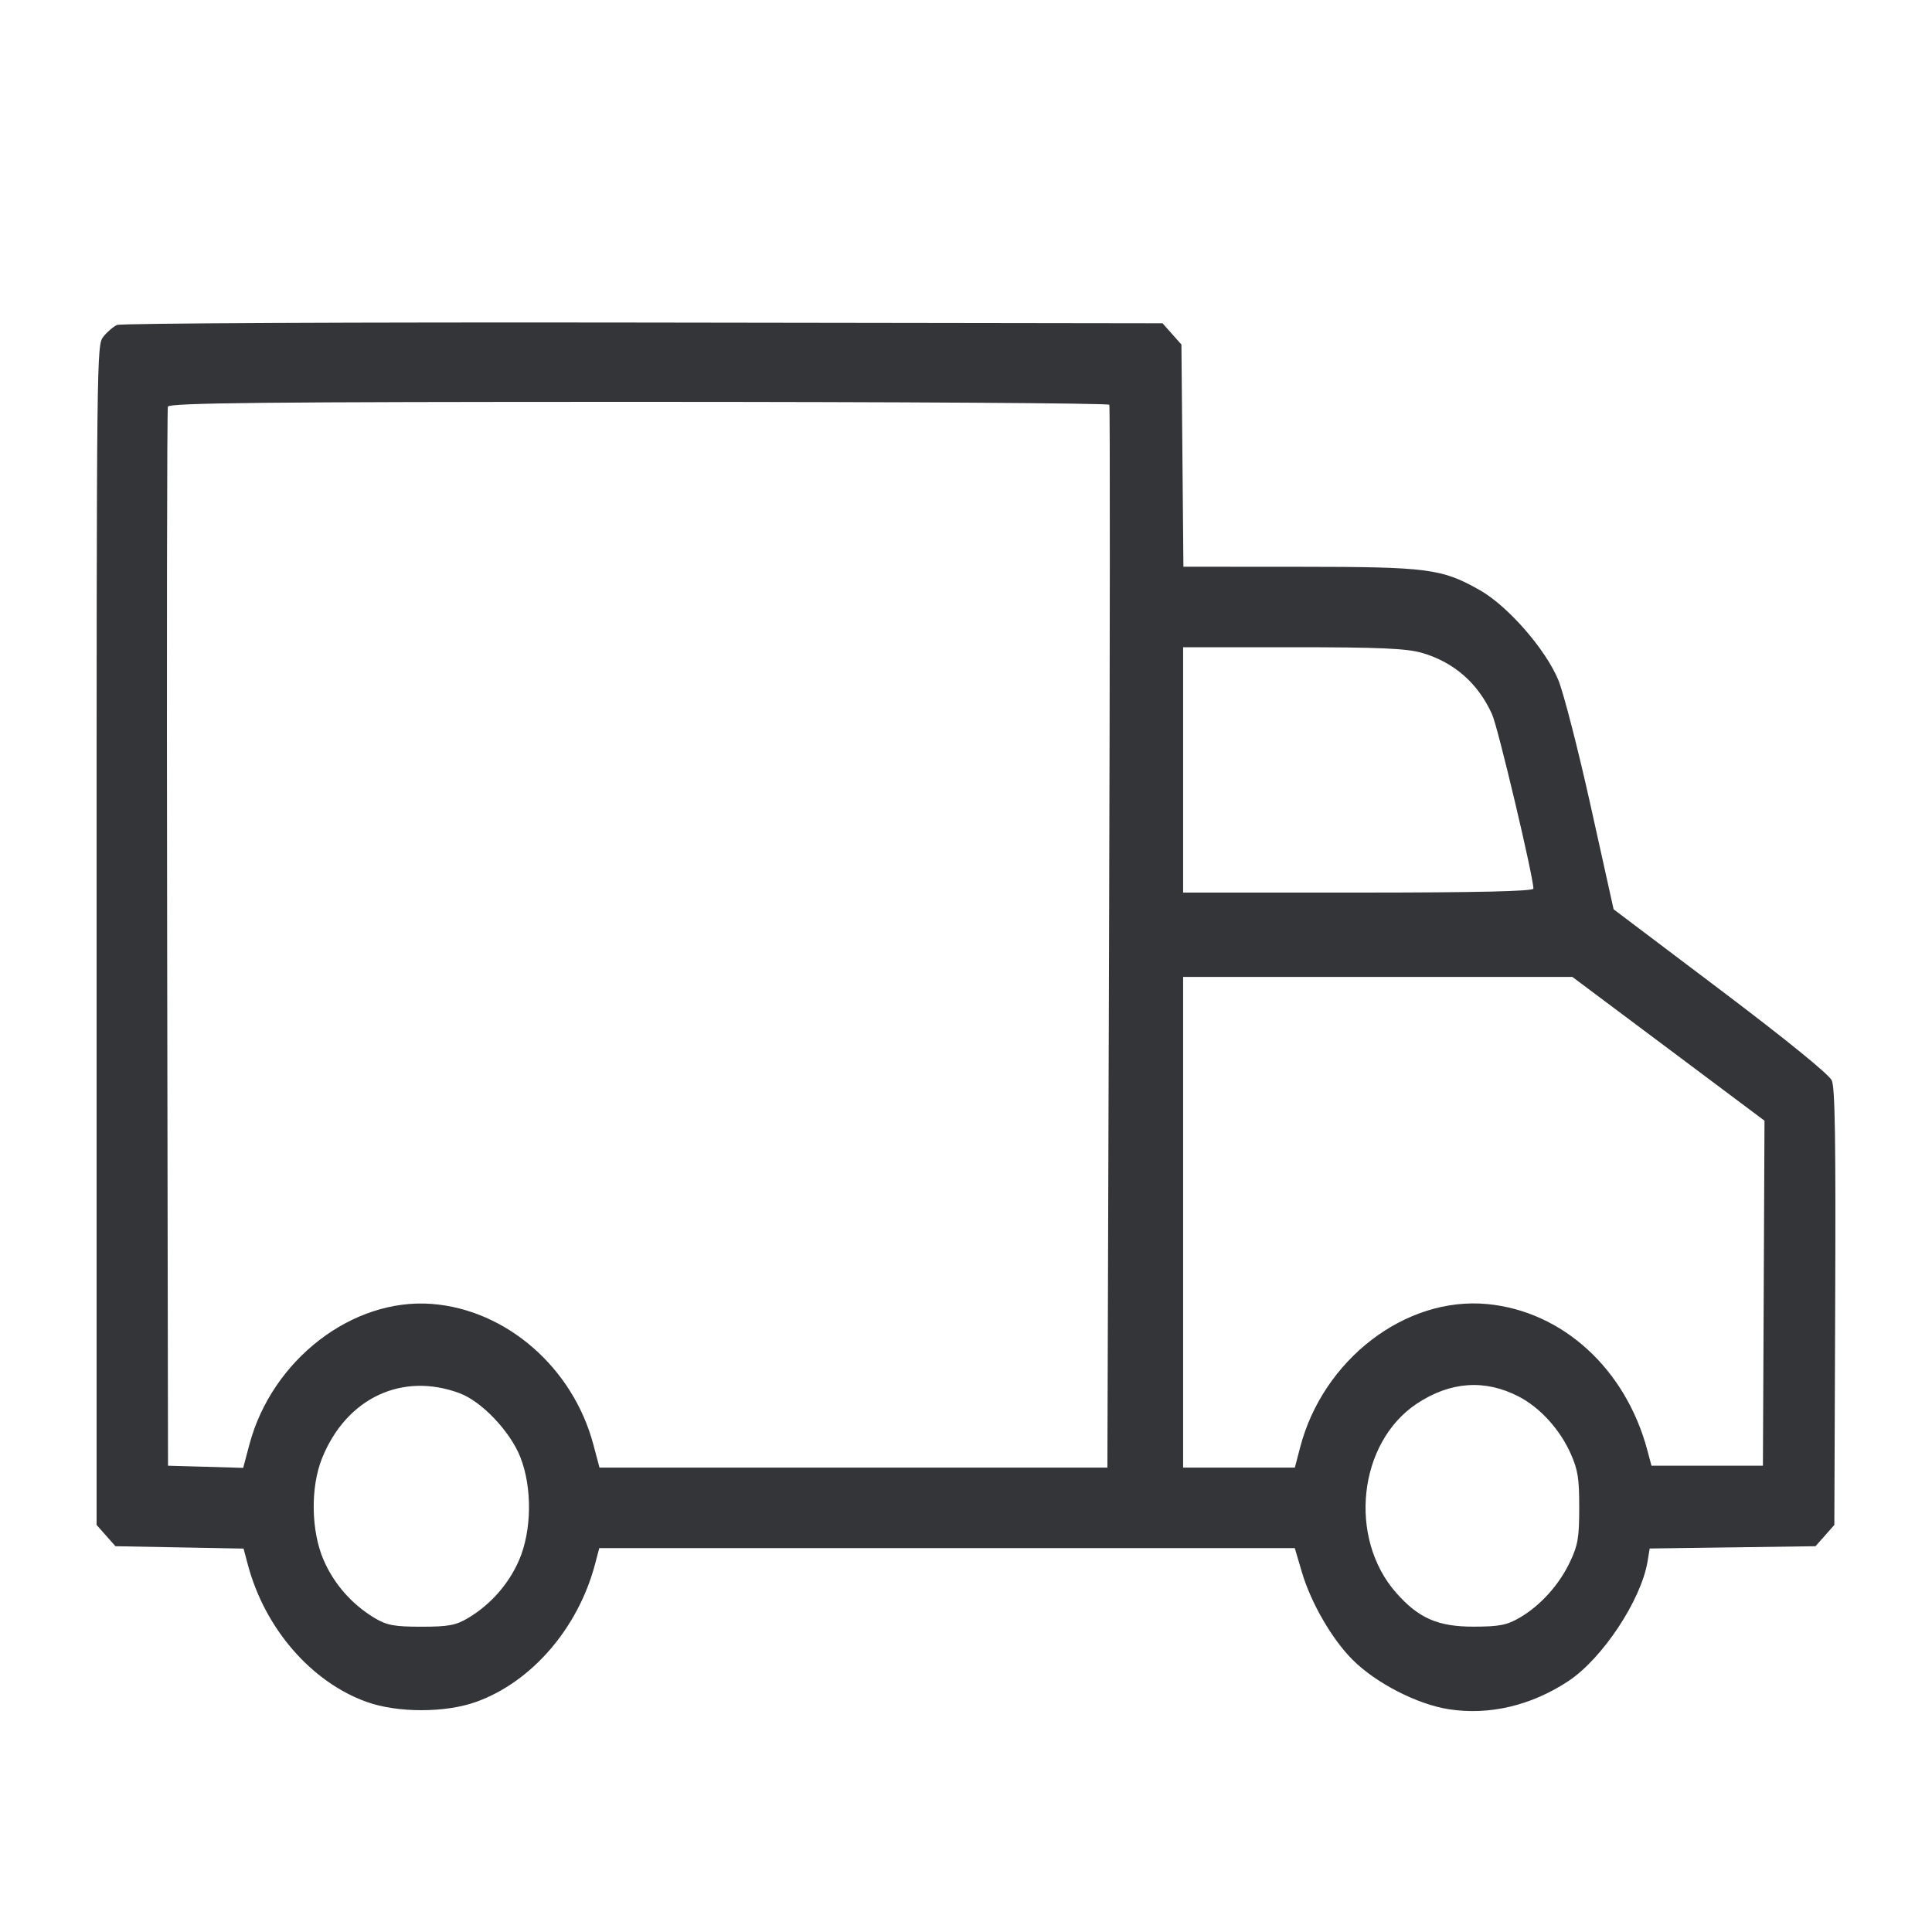 <svg width="60" height="60" viewBox="0 0 60 60" fill="none" xmlns="http://www.w3.org/2000/svg">
<path fill-rule="evenodd" clip-rule="evenodd" d="M3.634 10.092C3.517 10.146 3.327 10.309 3.211 10.455C3.002 10.717 3 10.887 3 29.039V47.359L3.293 47.689L3.585 48.019L5.575 48.056L7.564 48.093L7.697 48.592C8.222 50.57 9.667 52.239 11.389 52.855C12.344 53.197 13.827 53.197 14.783 52.855C16.507 52.238 17.95 50.57 18.477 48.585L18.611 48.079H29.411H40.211L40.431 48.824C40.71 49.772 41.365 50.905 42.003 51.543C42.724 52.267 44.015 52.931 44.995 53.082C46.251 53.277 47.553 52.97 48.707 52.208C49.766 51.508 50.966 49.695 51.166 48.493L51.233 48.09L53.807 48.055L56.382 48.019L56.675 47.689L56.967 47.359L56.993 40.605C57.014 35.396 56.989 33.783 56.888 33.554C56.807 33.37 55.482 32.294 53.434 30.747L50.112 28.239L49.401 25.033C49.01 23.269 48.556 21.506 48.393 21.114C47.993 20.155 46.828 18.822 45.958 18.328C44.777 17.659 44.353 17.604 40.364 17.602L36.752 17.6L36.721 14.15L36.69 10.7L36.397 10.37L36.104 10.04L19.974 10.017C11.103 10.004 3.75 10.038 3.634 10.092ZM34.451 12.57C34.475 12.619 34.471 20.066 34.443 29.119L34.391 45.578H26.504H18.618L18.427 44.861C17.792 42.47 15.718 40.668 13.403 40.494C10.935 40.309 8.443 42.234 7.744 44.865L7.552 45.586L6.385 45.552L5.218 45.519L5.191 29.148C5.176 20.145 5.186 12.711 5.214 12.629C5.254 12.511 8.275 12.48 19.835 12.48C27.85 12.48 34.427 12.521 34.451 12.57ZM44.166 20.277C45.161 20.569 45.903 21.221 46.338 22.184C46.521 22.587 47.621 27.23 47.621 27.596C47.621 27.68 45.865 27.72 42.182 27.72H36.743V23.91V20.1H40.153C42.83 20.1 43.693 20.138 44.166 20.277ZM51.815 32.571L54.798 34.804L54.774 40.161L54.749 45.519H53.018H51.288L51.161 45.043C50.488 42.513 48.529 40.722 46.19 40.499C43.649 40.257 41.087 42.22 40.376 44.953L40.213 45.578H38.478H36.743V37.959V30.339H42.787H48.831L51.815 32.571ZM14.275 43.268C14.96 43.523 15.842 44.452 16.158 45.249C16.533 46.193 16.516 47.543 16.119 48.455C15.797 49.195 15.242 49.826 14.543 50.246C14.162 50.475 13.929 50.519 13.086 50.519C12.242 50.519 12.01 50.475 11.629 50.246C10.93 49.826 10.375 49.195 10.053 48.455C9.658 47.55 9.637 46.185 10.004 45.281C10.759 43.416 12.488 42.602 14.275 43.268ZM47.16 43.368C47.835 43.717 48.455 44.402 48.791 45.171C49.005 45.661 49.046 45.932 49.044 46.829C49.043 47.755 49.005 47.981 48.763 48.495C48.428 49.209 47.846 49.858 47.198 50.237C46.804 50.468 46.561 50.516 45.773 50.517C44.663 50.52 44.064 50.26 43.367 49.475C41.855 47.77 42.178 44.796 44.007 43.588C45.043 42.904 46.115 42.829 47.16 43.368Z" fill="#343539"/>
</svg>
